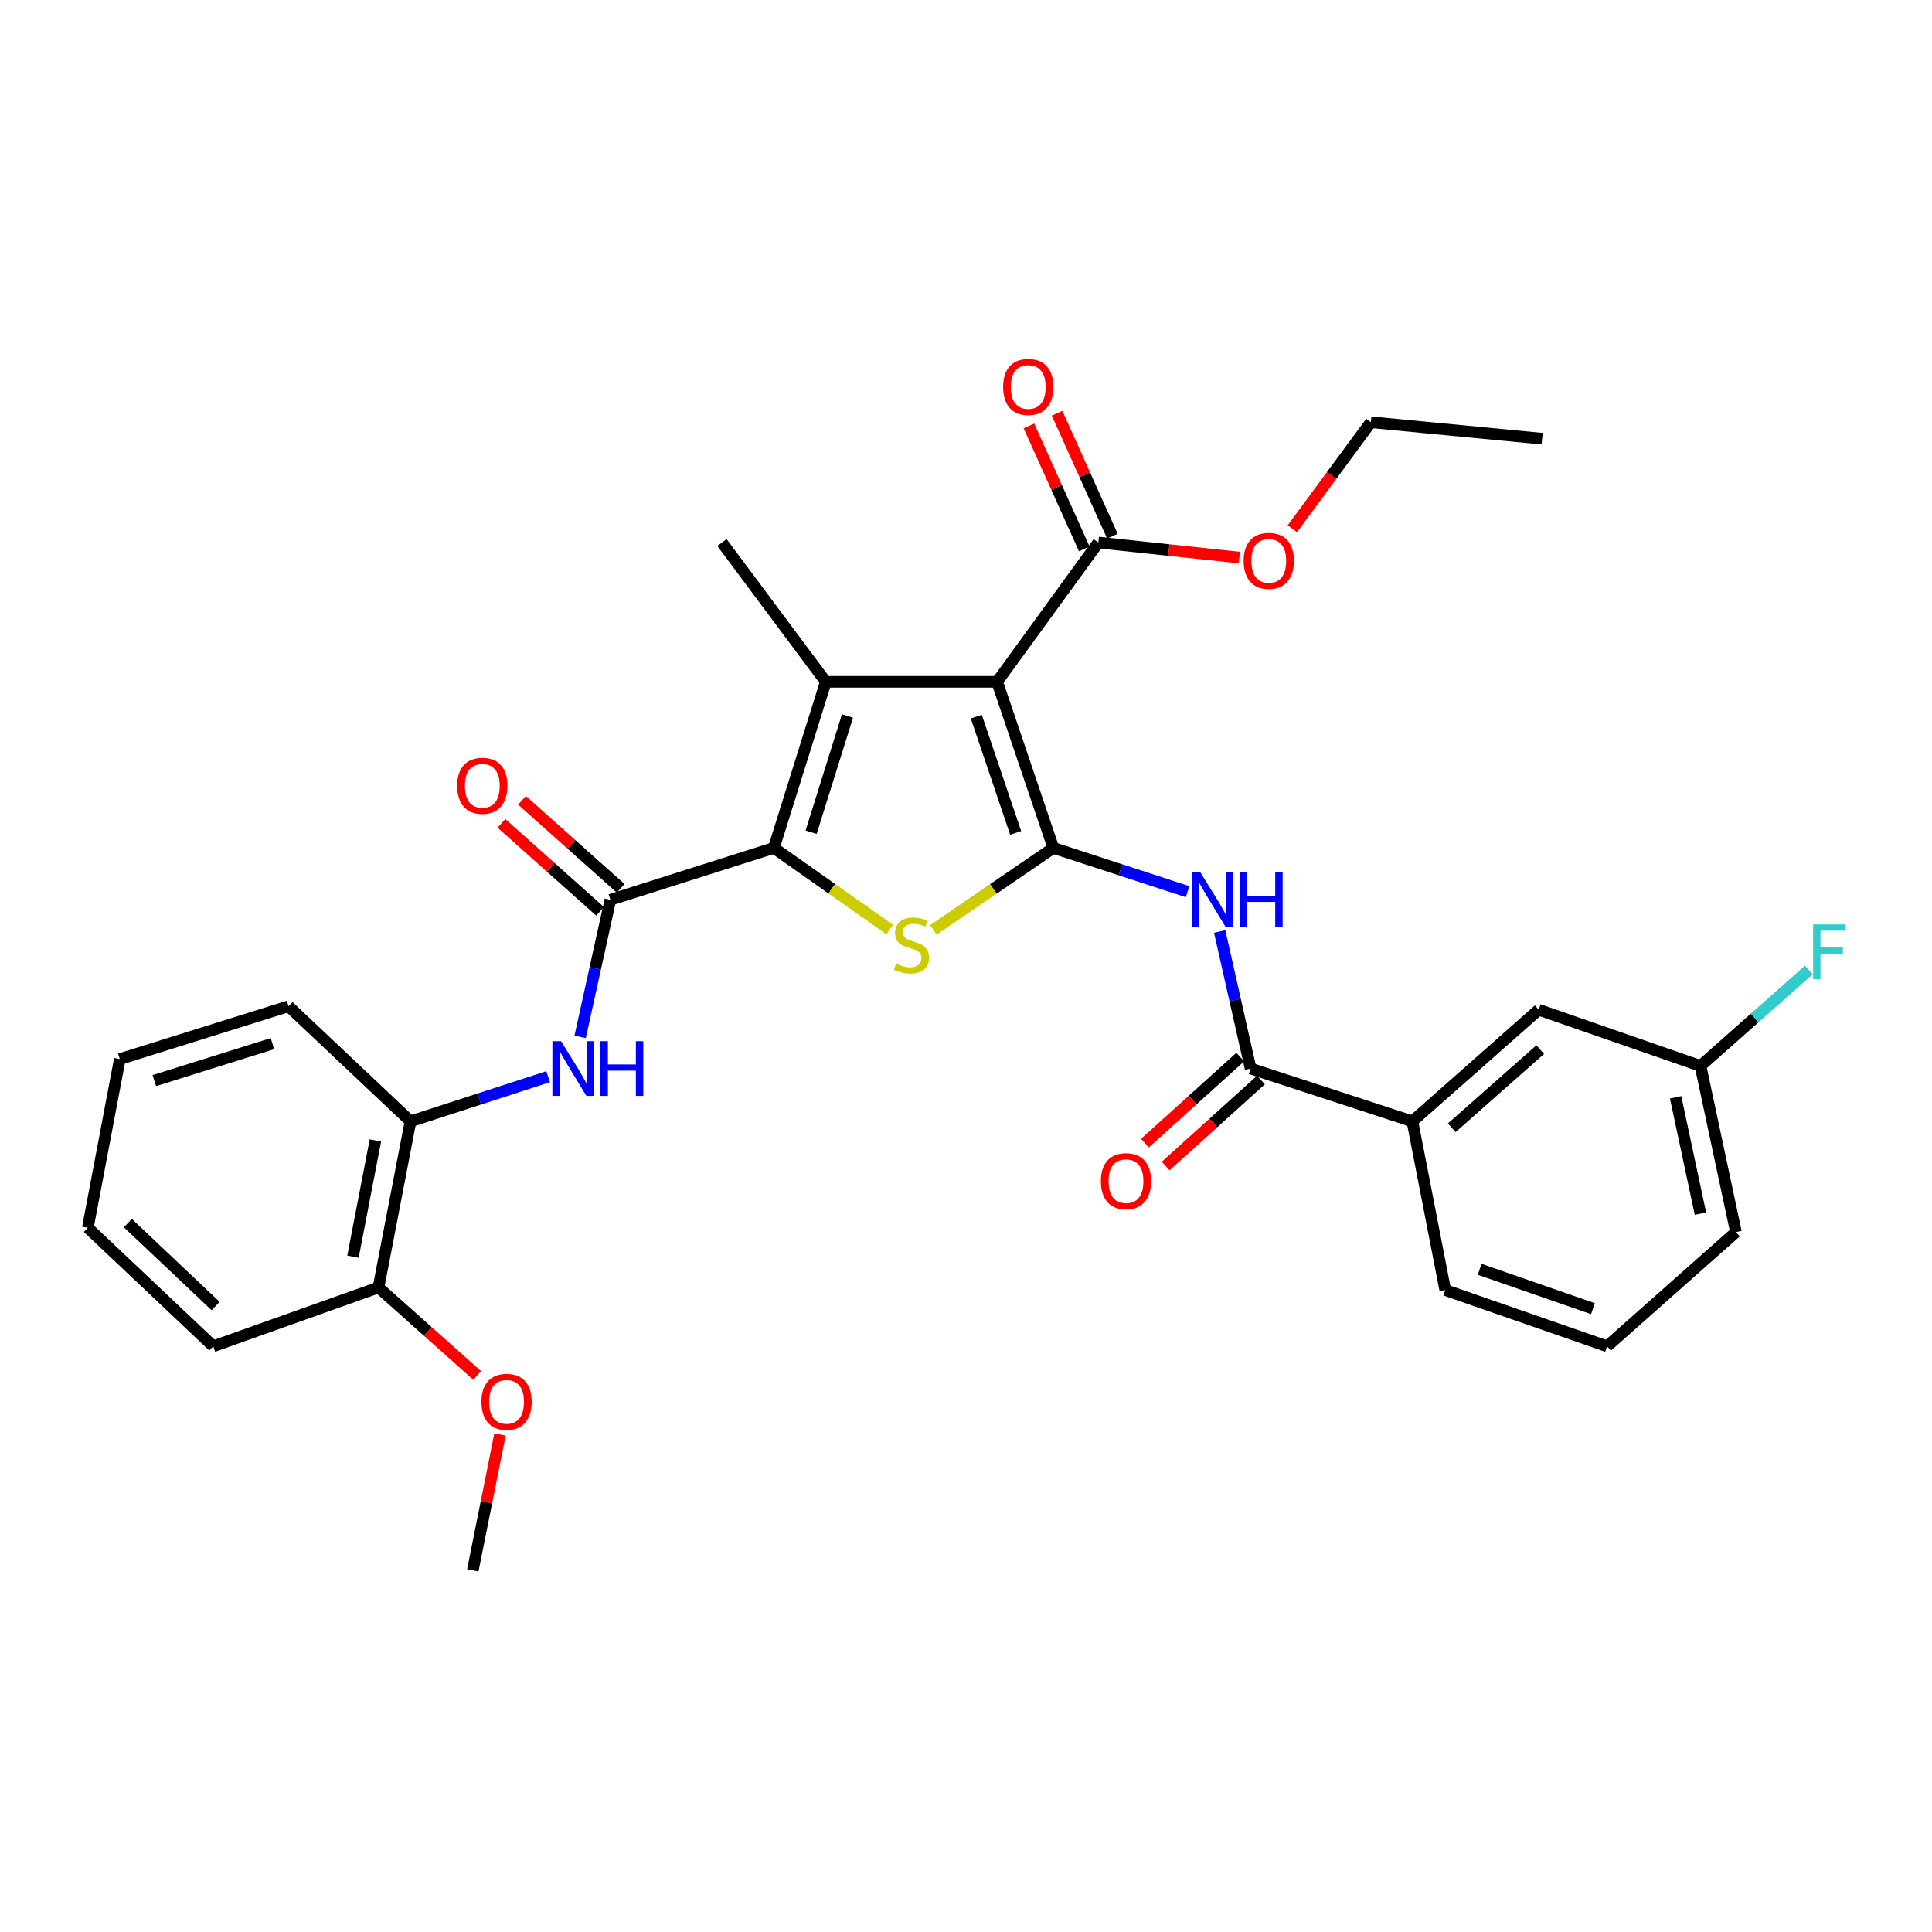 <?xml version='1.0' encoding='iso-8859-1'?>
<svg version='1.1' baseProfile='full'
              xmlns='http://www.w3.org/2000/svg'
                      xmlns:rdkit='http://www.rdkit.org/xml'
                      xmlns:xlink='http://www.w3.org/1999/xlink'
                  xml:space='preserve'
width='1000px' height='1000px' viewBox='0 0 1000 1000'>
<!-- END OF HEADER -->
<rect style='opacity:1.0;fill:#FFFFFF;stroke:none' width='1000' height='1000' x='0' y='0'> </rect>
<path class='bond-0' d='M 545.205,438.883 L 516.107,352.913' style='fill:none;fill-rule:evenodd;stroke:#000000;stroke-width:6px;stroke-linecap:butt;stroke-linejoin:miter;stroke-opacity:1' />
<path class='bond-0' d='M 525.701,431.112 L 505.333,370.932' style='fill:none;fill-rule:evenodd;stroke:#000000;stroke-width:6px;stroke-linecap:butt;stroke-linejoin:miter;stroke-opacity:1' />
<path class='bond-3' d='M 545.205,438.883 L 514.145,460.11' style='fill:none;fill-rule:evenodd;stroke:#000000;stroke-width:6px;stroke-linecap:butt;stroke-linejoin:miter;stroke-opacity:1' />
<path class='bond-3' d='M 514.145,460.11 L 483.085,481.336' style='fill:none;fill-rule:evenodd;stroke:#CCCC00;stroke-width:6px;stroke-linecap:butt;stroke-linejoin:miter;stroke-opacity:1' />
<path class='bond-5' d='M 545.205,438.883 L 579.948,450.209' style='fill:none;fill-rule:evenodd;stroke:#000000;stroke-width:6px;stroke-linecap:butt;stroke-linejoin:miter;stroke-opacity:1' />
<path class='bond-5' d='M 579.948,450.209 L 614.691,461.536' style='fill:none;fill-rule:evenodd;stroke:#0000FF;stroke-width:6px;stroke-linecap:butt;stroke-linejoin:miter;stroke-opacity:1' />
<path class='bond-2' d='M 516.107,352.913 L 427.438,352.913' style='fill:none;fill-rule:evenodd;stroke:#000000;stroke-width:6px;stroke-linecap:butt;stroke-linejoin:miter;stroke-opacity:1' />
<path class='bond-8' d='M 516.107,352.913 L 568.496,280.812' style='fill:none;fill-rule:evenodd;stroke:#000000;stroke-width:6px;stroke-linecap:butt;stroke-linejoin:miter;stroke-opacity:1' />
<path class='bond-1' d='M 400.551,438.883 L 430.537,460.006' style='fill:none;fill-rule:evenodd;stroke:#000000;stroke-width:6px;stroke-linecap:butt;stroke-linejoin:miter;stroke-opacity:1' />
<path class='bond-1' d='M 430.537,460.006 L 460.523,481.13' style='fill:none;fill-rule:evenodd;stroke:#CCCC00;stroke-width:6px;stroke-linecap:butt;stroke-linejoin:miter;stroke-opacity:1' />
<path class='bond-4' d='M 400.551,438.883 L 315.93,465.743' style='fill:none;fill-rule:evenodd;stroke:#000000;stroke-width:6px;stroke-linecap:butt;stroke-linejoin:miter;stroke-opacity:1' />
<path class='bond-31' d='M 400.551,438.883 L 427.438,352.913' style='fill:none;fill-rule:evenodd;stroke:#000000;stroke-width:6px;stroke-linecap:butt;stroke-linejoin:miter;stroke-opacity:1' />
<path class='bond-31' d='M 419.838,430.758 L 438.659,370.579' style='fill:none;fill-rule:evenodd;stroke:#000000;stroke-width:6px;stroke-linecap:butt;stroke-linejoin:miter;stroke-opacity:1' />
<path class='bond-16' d='M 427.438,352.913 L 373.691,280.812' style='fill:none;fill-rule:evenodd;stroke:#000000;stroke-width:6px;stroke-linecap:butt;stroke-linejoin:miter;stroke-opacity:1' />
<path class='bond-7' d='M 315.93,465.743 L 308.105,501.21' style='fill:none;fill-rule:evenodd;stroke:#000000;stroke-width:6px;stroke-linecap:butt;stroke-linejoin:miter;stroke-opacity:1' />
<path class='bond-7' d='M 308.105,501.21 L 300.279,536.676' style='fill:none;fill-rule:evenodd;stroke:#0000FF;stroke-width:6px;stroke-linecap:butt;stroke-linejoin:miter;stroke-opacity:1' />
<path class='bond-11' d='M 321.248,459.779 L 295.716,437.013' style='fill:none;fill-rule:evenodd;stroke:#000000;stroke-width:6px;stroke-linecap:butt;stroke-linejoin:miter;stroke-opacity:1' />
<path class='bond-11' d='M 295.716,437.013 L 270.184,414.248' style='fill:none;fill-rule:evenodd;stroke:#FF0000;stroke-width:6px;stroke-linecap:butt;stroke-linejoin:miter;stroke-opacity:1' />
<path class='bond-11' d='M 310.612,471.708 L 285.079,448.943' style='fill:none;fill-rule:evenodd;stroke:#000000;stroke-width:6px;stroke-linecap:butt;stroke-linejoin:miter;stroke-opacity:1' />
<path class='bond-11' d='M 285.079,448.943 L 259.547,426.177' style='fill:none;fill-rule:evenodd;stroke:#FF0000;stroke-width:6px;stroke-linecap:butt;stroke-linejoin:miter;stroke-opacity:1' />
<path class='bond-6' d='M 631.3,482.141 L 639.309,517.607' style='fill:none;fill-rule:evenodd;stroke:#0000FF;stroke-width:6px;stroke-linecap:butt;stroke-linejoin:miter;stroke-opacity:1' />
<path class='bond-6' d='M 639.309,517.607 L 647.318,553.072' style='fill:none;fill-rule:evenodd;stroke:#000000;stroke-width:6px;stroke-linecap:butt;stroke-linejoin:miter;stroke-opacity:1' />
<path class='bond-9' d='M 647.318,553.072 L 731.042,580.403' style='fill:none;fill-rule:evenodd;stroke:#000000;stroke-width:6px;stroke-linecap:butt;stroke-linejoin:miter;stroke-opacity:1' />
<path class='bond-12' d='M 641.964,547.139 L 617.296,569.4' style='fill:none;fill-rule:evenodd;stroke:#000000;stroke-width:6px;stroke-linecap:butt;stroke-linejoin:miter;stroke-opacity:1' />
<path class='bond-12' d='M 617.296,569.4 L 592.628,591.661' style='fill:none;fill-rule:evenodd;stroke:#FF0000;stroke-width:6px;stroke-linecap:butt;stroke-linejoin:miter;stroke-opacity:1' />
<path class='bond-12' d='M 652.672,559.005 L 628.004,581.266' style='fill:none;fill-rule:evenodd;stroke:#000000;stroke-width:6px;stroke-linecap:butt;stroke-linejoin:miter;stroke-opacity:1' />
<path class='bond-12' d='M 628.004,581.266 L 603.336,603.527' style='fill:none;fill-rule:evenodd;stroke:#FF0000;stroke-width:6px;stroke-linecap:butt;stroke-linejoin:miter;stroke-opacity:1' />
<path class='bond-10' d='M 283.709,557.278 L 248.097,568.84' style='fill:none;fill-rule:evenodd;stroke:#0000FF;stroke-width:6px;stroke-linecap:butt;stroke-linejoin:miter;stroke-opacity:1' />
<path class='bond-10' d='M 248.097,568.84 L 212.485,580.403' style='fill:none;fill-rule:evenodd;stroke:#000000;stroke-width:6px;stroke-linecap:butt;stroke-linejoin:miter;stroke-opacity:1' />
<path class='bond-13' d='M 575.783,277.532 L 561.461,245.713' style='fill:none;fill-rule:evenodd;stroke:#000000;stroke-width:6px;stroke-linecap:butt;stroke-linejoin:miter;stroke-opacity:1' />
<path class='bond-13' d='M 561.461,245.713 L 547.14,213.895' style='fill:none;fill-rule:evenodd;stroke:#FF0000;stroke-width:6px;stroke-linecap:butt;stroke-linejoin:miter;stroke-opacity:1' />
<path class='bond-13' d='M 561.208,284.092 L 546.887,252.273' style='fill:none;fill-rule:evenodd;stroke:#000000;stroke-width:6px;stroke-linecap:butt;stroke-linejoin:miter;stroke-opacity:1' />
<path class='bond-13' d='M 546.887,252.273 L 532.565,220.455' style='fill:none;fill-rule:evenodd;stroke:#FF0000;stroke-width:6px;stroke-linecap:butt;stroke-linejoin:miter;stroke-opacity:1' />
<path class='bond-18' d='M 568.496,280.812 L 604.995,284.703' style='fill:none;fill-rule:evenodd;stroke:#000000;stroke-width:6px;stroke-linecap:butt;stroke-linejoin:miter;stroke-opacity:1' />
<path class='bond-18' d='M 604.995,284.703 L 641.495,288.593' style='fill:none;fill-rule:evenodd;stroke:#FF0000;stroke-width:6px;stroke-linecap:butt;stroke-linejoin:miter;stroke-opacity:1' />
<path class='bond-14' d='M 731.042,580.403 L 796.439,522.634' style='fill:none;fill-rule:evenodd;stroke:#000000;stroke-width:6px;stroke-linecap:butt;stroke-linejoin:miter;stroke-opacity:1' />
<path class='bond-14' d='M 751.433,583.716 L 797.211,543.278' style='fill:none;fill-rule:evenodd;stroke:#000000;stroke-width:6px;stroke-linecap:butt;stroke-linejoin:miter;stroke-opacity:1' />
<path class='bond-21' d='M 731.042,580.403 L 748.055,667.723' style='fill:none;fill-rule:evenodd;stroke:#000000;stroke-width:6px;stroke-linecap:butt;stroke-linejoin:miter;stroke-opacity:1' />
<path class='bond-15' d='M 212.485,580.403 L 195.907,666.391' style='fill:none;fill-rule:evenodd;stroke:#000000;stroke-width:6px;stroke-linecap:butt;stroke-linejoin:miter;stroke-opacity:1' />
<path class='bond-15' d='M 194.304,590.276 L 182.7,650.467' style='fill:none;fill-rule:evenodd;stroke:#000000;stroke-width:6px;stroke-linecap:butt;stroke-linejoin:miter;stroke-opacity:1' />
<path class='bond-23' d='M 212.485,580.403 L 149.344,520.831' style='fill:none;fill-rule:evenodd;stroke:#000000;stroke-width:6px;stroke-linecap:butt;stroke-linejoin:miter;stroke-opacity:1' />
<path class='bond-17' d='M 796.439,522.634 L 880.172,551.731' style='fill:none;fill-rule:evenodd;stroke:#000000;stroke-width:6px;stroke-linecap:butt;stroke-linejoin:miter;stroke-opacity:1' />
<path class='bond-20' d='M 195.907,666.391 L 221.439,689.16' style='fill:none;fill-rule:evenodd;stroke:#000000;stroke-width:6px;stroke-linecap:butt;stroke-linejoin:miter;stroke-opacity:1' />
<path class='bond-20' d='M 221.439,689.16 L 246.972,711.928' style='fill:none;fill-rule:evenodd;stroke:#FF0000;stroke-width:6px;stroke-linecap:butt;stroke-linejoin:miter;stroke-opacity:1' />
<path class='bond-24' d='M 195.907,666.391 L 110.372,696.839' style='fill:none;fill-rule:evenodd;stroke:#000000;stroke-width:6px;stroke-linecap:butt;stroke-linejoin:miter;stroke-opacity:1' />
<path class='bond-19' d='M 880.172,551.731 L 908.207,526.901' style='fill:none;fill-rule:evenodd;stroke:#000000;stroke-width:6px;stroke-linecap:butt;stroke-linejoin:miter;stroke-opacity:1' />
<path class='bond-19' d='M 908.207,526.901 L 936.243,502.07' style='fill:none;fill-rule:evenodd;stroke:#33CCCC;stroke-width:6px;stroke-linecap:butt;stroke-linejoin:miter;stroke-opacity:1' />
<path class='bond-32' d='M 880.172,551.731 L 898.525,637.728' style='fill:none;fill-rule:evenodd;stroke:#000000;stroke-width:6px;stroke-linecap:butt;stroke-linejoin:miter;stroke-opacity:1' />
<path class='bond-32' d='M 867.294,567.967 L 880.141,628.165' style='fill:none;fill-rule:evenodd;stroke:#000000;stroke-width:6px;stroke-linecap:butt;stroke-linejoin:miter;stroke-opacity:1' />
<path class='bond-26' d='M 668.915,273.669 L 689.239,246.109' style='fill:none;fill-rule:evenodd;stroke:#FF0000;stroke-width:6px;stroke-linecap:butt;stroke-linejoin:miter;stroke-opacity:1' />
<path class='bond-26' d='M 689.239,246.109 L 709.563,218.55' style='fill:none;fill-rule:evenodd;stroke:#000000;stroke-width:6px;stroke-linecap:butt;stroke-linejoin:miter;stroke-opacity:1' />
<path class='bond-27' d='M 258.794,742.487 L 251.76,777.65' style='fill:none;fill-rule:evenodd;stroke:#FF0000;stroke-width:6px;stroke-linecap:butt;stroke-linejoin:miter;stroke-opacity:1' />
<path class='bond-27' d='M 251.76,777.65 L 244.726,812.812' style='fill:none;fill-rule:evenodd;stroke:#000000;stroke-width:6px;stroke-linecap:butt;stroke-linejoin:miter;stroke-opacity:1' />
<path class='bond-22' d='M 748.055,667.723 L 831.823,696.839' style='fill:none;fill-rule:evenodd;stroke:#000000;stroke-width:6px;stroke-linecap:butt;stroke-linejoin:miter;stroke-opacity:1' />
<path class='bond-22' d='M 765.868,656.993 L 824.505,677.374' style='fill:none;fill-rule:evenodd;stroke:#000000;stroke-width:6px;stroke-linecap:butt;stroke-linejoin:miter;stroke-opacity:1' />
<path class='bond-25' d='M 831.823,696.839 L 898.525,637.728' style='fill:none;fill-rule:evenodd;stroke:#000000;stroke-width:6px;stroke-linecap:butt;stroke-linejoin:miter;stroke-opacity:1' />
<path class='bond-29' d='M 149.344,520.831 L 62.015,548.162' style='fill:none;fill-rule:evenodd;stroke:#000000;stroke-width:6px;stroke-linecap:butt;stroke-linejoin:miter;stroke-opacity:1' />
<path class='bond-29' d='M 141.018,540.184 L 79.888,559.316' style='fill:none;fill-rule:evenodd;stroke:#000000;stroke-width:6px;stroke-linecap:butt;stroke-linejoin:miter;stroke-opacity:1' />
<path class='bond-33' d='M 110.372,696.839 L 45.455,635.482' style='fill:none;fill-rule:evenodd;stroke:#000000;stroke-width:6px;stroke-linecap:butt;stroke-linejoin:miter;stroke-opacity:1' />
<path class='bond-33' d='M 111.613,676.019 L 66.171,633.07' style='fill:none;fill-rule:evenodd;stroke:#000000;stroke-width:6px;stroke-linecap:butt;stroke-linejoin:miter;stroke-opacity:1' />
<path class='bond-28' d='M 709.563,218.55 L 798.215,227.074' style='fill:none;fill-rule:evenodd;stroke:#000000;stroke-width:6px;stroke-linecap:butt;stroke-linejoin:miter;stroke-opacity:1' />
<path class='bond-30' d='M 62.015,548.162 L 45.455,635.482' style='fill:none;fill-rule:evenodd;stroke:#000000;stroke-width:6px;stroke-linecap:butt;stroke-linejoin:miter;stroke-opacity:1' />
<path  class='atom-4' d='M 463.781 498.781
Q 464.101 498.901, 465.421 499.461
Q 466.741 500.021, 468.181 500.381
Q 469.661 500.701, 471.101 500.701
Q 473.781 500.701, 475.341 499.421
Q 476.901 498.101, 476.901 495.821
Q 476.901 494.261, 476.101 493.301
Q 475.341 492.341, 474.141 491.821
Q 472.941 491.301, 470.941 490.701
Q 468.421 489.941, 466.901 489.221
Q 465.421 488.501, 464.341 486.981
Q 463.301 485.461, 463.301 482.901
Q 463.301 479.341, 465.701 477.141
Q 468.141 474.941, 472.941 474.941
Q 476.221 474.941, 479.941 476.501
L 479.021 479.581
Q 475.621 478.181, 473.061 478.181
Q 470.301 478.181, 468.781 479.341
Q 467.261 480.461, 467.301 482.421
Q 467.301 483.941, 468.061 484.861
Q 468.861 485.781, 469.981 486.301
Q 471.141 486.821, 473.061 487.421
Q 475.621 488.221, 477.141 489.021
Q 478.661 489.821, 479.741 491.461
Q 480.861 493.061, 480.861 495.821
Q 480.861 499.741, 478.221 501.861
Q 475.621 503.941, 471.261 503.941
Q 468.741 503.941, 466.821 503.381
Q 464.941 502.861, 462.701 501.941
L 463.781 498.781
' fill='#CCCC00'/>
<path  class='atom-6' d='M 621.337 451.583
L 630.617 466.583
Q 631.537 468.063, 633.017 470.743
Q 634.497 473.423, 634.577 473.583
L 634.577 451.583
L 638.337 451.583
L 638.337 479.903
L 634.457 479.903
L 624.497 463.503
Q 623.337 461.583, 622.097 459.383
Q 620.897 457.183, 620.537 456.503
L 620.537 479.903
L 616.857 479.903
L 616.857 451.583
L 621.337 451.583
' fill='#0000FF'/>
<path  class='atom-6' d='M 641.737 451.583
L 645.577 451.583
L 645.577 463.623
L 660.057 463.623
L 660.057 451.583
L 663.897 451.583
L 663.897 479.903
L 660.057 479.903
L 660.057 466.823
L 645.577 466.823
L 645.577 479.903
L 641.737 479.903
L 641.737 451.583
' fill='#0000FF'/>
<path  class='atom-8' d='M 290.402 538.912
L 299.682 553.912
Q 300.602 555.392, 302.082 558.072
Q 303.562 560.752, 303.642 560.912
L 303.642 538.912
L 307.402 538.912
L 307.402 567.232
L 303.522 567.232
L 293.562 550.832
Q 292.402 548.912, 291.162 546.712
Q 289.962 544.512, 289.602 543.832
L 289.602 567.232
L 285.922 567.232
L 285.922 538.912
L 290.402 538.912
' fill='#0000FF'/>
<path  class='atom-8' d='M 310.802 538.912
L 314.642 538.912
L 314.642 550.952
L 329.122 550.952
L 329.122 538.912
L 332.962 538.912
L 332.962 567.232
L 329.122 567.232
L 329.122 554.152
L 314.642 554.152
L 314.642 567.232
L 310.802 567.232
L 310.802 538.912
' fill='#0000FF'/>
<path  class='atom-12' d='M 236.645 406.722
Q 236.645 399.922, 240.005 396.122
Q 243.365 392.322, 249.645 392.322
Q 255.925 392.322, 259.285 396.122
Q 262.645 399.922, 262.645 406.722
Q 262.645 413.602, 259.245 417.522
Q 255.845 421.402, 249.645 421.402
Q 243.405 421.402, 240.005 417.522
Q 236.645 413.642, 236.645 406.722
M 249.645 418.202
Q 253.965 418.202, 256.285 415.322
Q 258.645 412.402, 258.645 406.722
Q 258.645 401.162, 256.285 398.362
Q 253.965 395.522, 249.645 395.522
Q 245.325 395.522, 242.965 398.322
Q 240.645 401.122, 240.645 406.722
Q 240.645 412.442, 242.965 415.322
Q 245.325 418.202, 249.645 418.202
' fill='#FF0000'/>
<path  class='atom-13' d='M 569.809 611.366
Q 569.809 604.566, 573.169 600.766
Q 576.529 596.966, 582.809 596.966
Q 589.089 596.966, 592.449 600.766
Q 595.809 604.566, 595.809 611.366
Q 595.809 618.246, 592.409 622.166
Q 589.009 626.046, 582.809 626.046
Q 576.569 626.046, 573.169 622.166
Q 569.809 618.286, 569.809 611.366
M 582.809 622.846
Q 587.129 622.846, 589.449 619.966
Q 591.809 617.046, 591.809 611.366
Q 591.809 605.806, 589.449 603.006
Q 587.129 600.166, 582.809 600.166
Q 578.489 600.166, 576.129 602.966
Q 573.809 605.766, 573.809 611.366
Q 573.809 617.086, 576.129 619.966
Q 578.489 622.846, 582.809 622.846
' fill='#FF0000'/>
<path  class='atom-14' d='M 519.214 200.285
Q 519.214 193.485, 522.574 189.685
Q 525.934 185.885, 532.214 185.885
Q 538.494 185.885, 541.854 189.685
Q 545.214 193.485, 545.214 200.285
Q 545.214 207.165, 541.814 211.085
Q 538.414 214.965, 532.214 214.965
Q 525.974 214.965, 522.574 211.085
Q 519.214 207.205, 519.214 200.285
M 532.214 211.765
Q 536.534 211.765, 538.854 208.885
Q 541.214 205.965, 541.214 200.285
Q 541.214 194.725, 538.854 191.925
Q 536.534 189.085, 532.214 189.085
Q 527.894 189.085, 525.534 191.885
Q 523.214 194.685, 523.214 200.285
Q 523.214 206.005, 525.534 208.885
Q 527.894 211.765, 532.214 211.765
' fill='#FF0000'/>
<path  class='atom-19' d='M 643.713 290.295
Q 643.713 283.495, 647.073 279.695
Q 650.433 275.895, 656.713 275.895
Q 662.993 275.895, 666.353 279.695
Q 669.713 283.495, 669.713 290.295
Q 669.713 297.175, 666.313 301.095
Q 662.913 304.975, 656.713 304.975
Q 650.473 304.975, 647.073 301.095
Q 643.713 297.215, 643.713 290.295
M 656.713 301.775
Q 661.033 301.775, 663.353 298.895
Q 665.713 295.975, 665.713 290.295
Q 665.713 284.735, 663.353 281.935
Q 661.033 279.095, 656.713 279.095
Q 652.393 279.095, 650.033 281.895
Q 647.713 284.695, 647.713 290.295
Q 647.713 296.015, 650.033 298.895
Q 652.393 301.775, 656.713 301.775
' fill='#FF0000'/>
<path  class='atom-20' d='M 938.471 478.479
L 955.311 478.479
L 955.311 481.719
L 942.271 481.719
L 942.271 490.319
L 953.871 490.319
L 953.871 493.599
L 942.271 493.599
L 942.271 506.799
L 938.471 506.799
L 938.471 478.479
' fill='#33CCCC'/>
<path  class='atom-21' d='M 249.192 725.581
Q 249.192 718.781, 252.552 714.981
Q 255.912 711.181, 262.192 711.181
Q 268.472 711.181, 271.832 714.981
Q 275.192 718.781, 275.192 725.581
Q 275.192 732.461, 271.792 736.381
Q 268.392 740.261, 262.192 740.261
Q 255.952 740.261, 252.552 736.381
Q 249.192 732.501, 249.192 725.581
M 262.192 737.061
Q 266.512 737.061, 268.832 734.181
Q 271.192 731.261, 271.192 725.581
Q 271.192 720.021, 268.832 717.221
Q 266.512 714.381, 262.192 714.381
Q 257.872 714.381, 255.512 717.181
Q 253.192 719.981, 253.192 725.581
Q 253.192 731.301, 255.512 734.181
Q 257.872 737.061, 262.192 737.061
' fill='#FF0000'/>
</svg>
